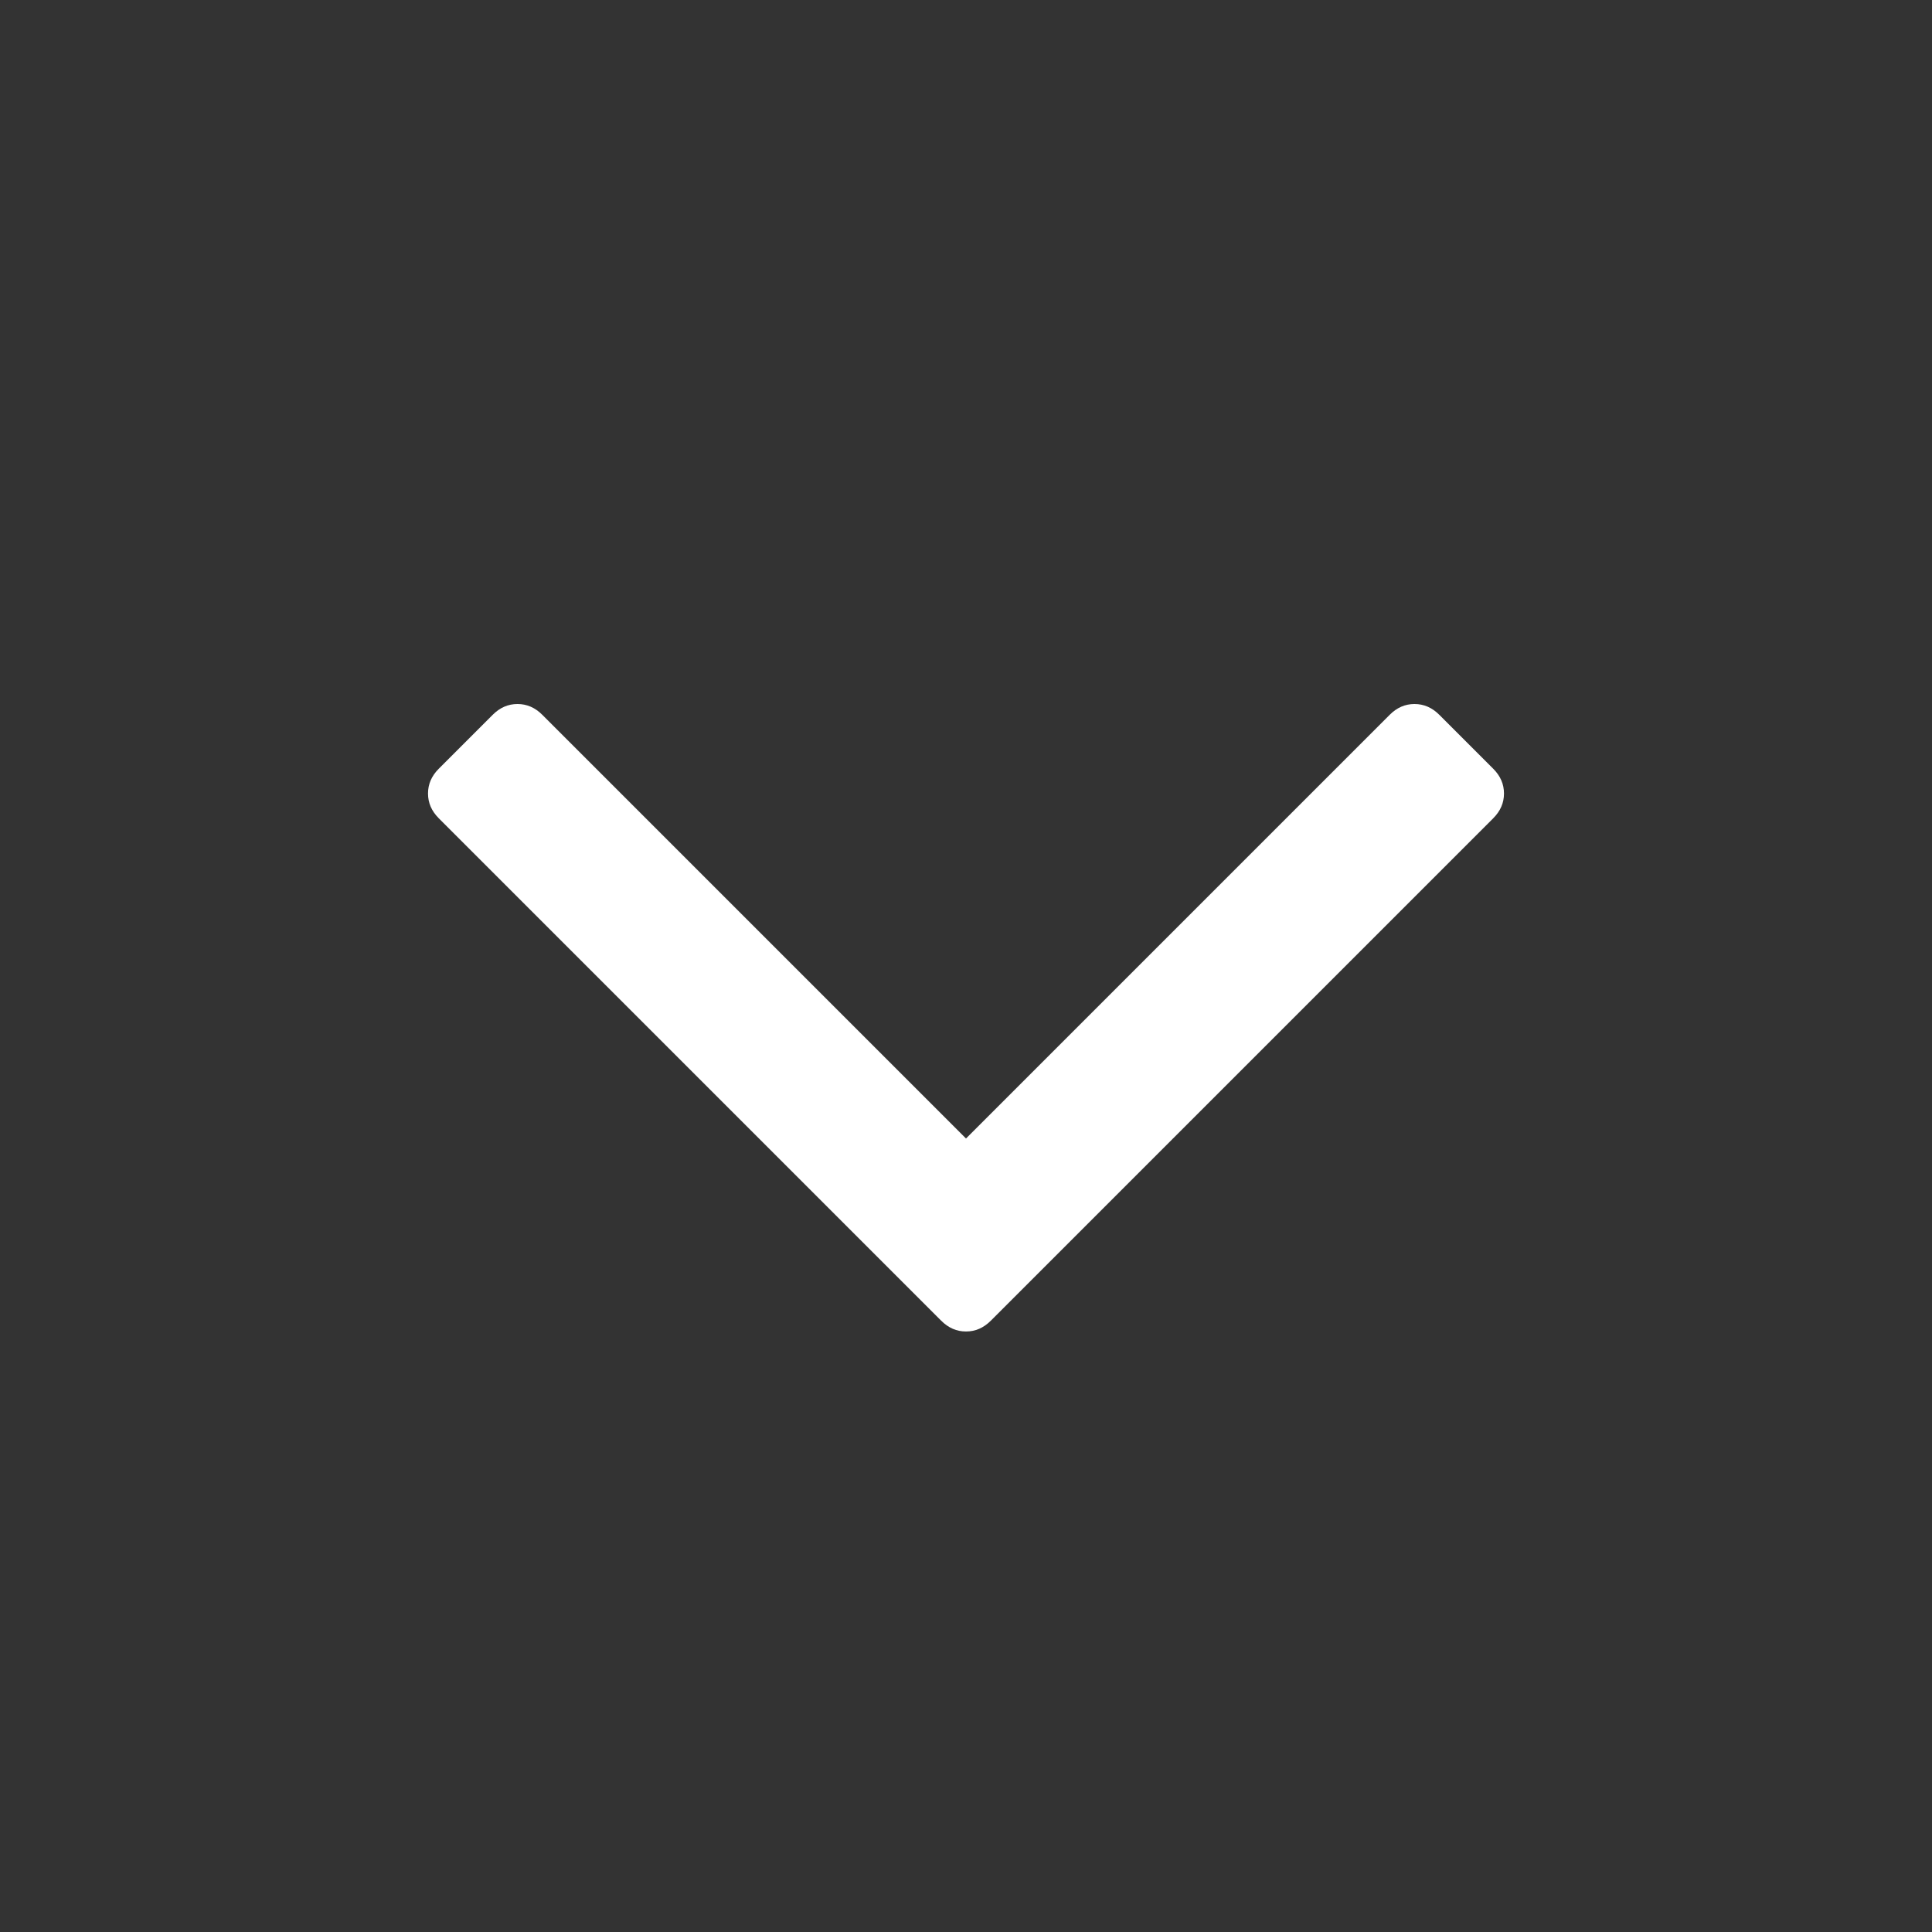 <?xml version="1.0" encoding="UTF-8"?> <!-- Generator: Adobe Illustrator 19.0.0, SVG Export Plug-In . SVG Version: 6.00 Build 0) --> <svg xmlns="http://www.w3.org/2000/svg" xmlns:xlink="http://www.w3.org/1999/xlink" id="Ebene_1" x="0px" y="0px" viewBox="590 -500 1792 1792" style="enable-background:new 590 -500 1792 1792;" xml:space="preserve"><rect x="590" y="-500" width="1792" height="1792" fill="#333333" stroke="none"/> <style type="text/css"> .st0{fill:#FFFFFF;} </style> <path class="st0" d="M1985,236c0,8.7-3.3,16.3-10,23l-466,466c-6.7,6.7-14.3,10-23,10s-16.3-3.3-23-10L997,259 c-6.7-6.7-10-14.3-10-23s3.3-16.3,10-23l50-50c6.7-6.7,14.3-10,23-10s16.3,3.3,23,10l393,393l393-393c6.7-6.7,14.3-10,23-10 s16.3,3.3,23,10l50,50C1981.7,219.7,1985,227.3,1985,236z"></path> </svg> 